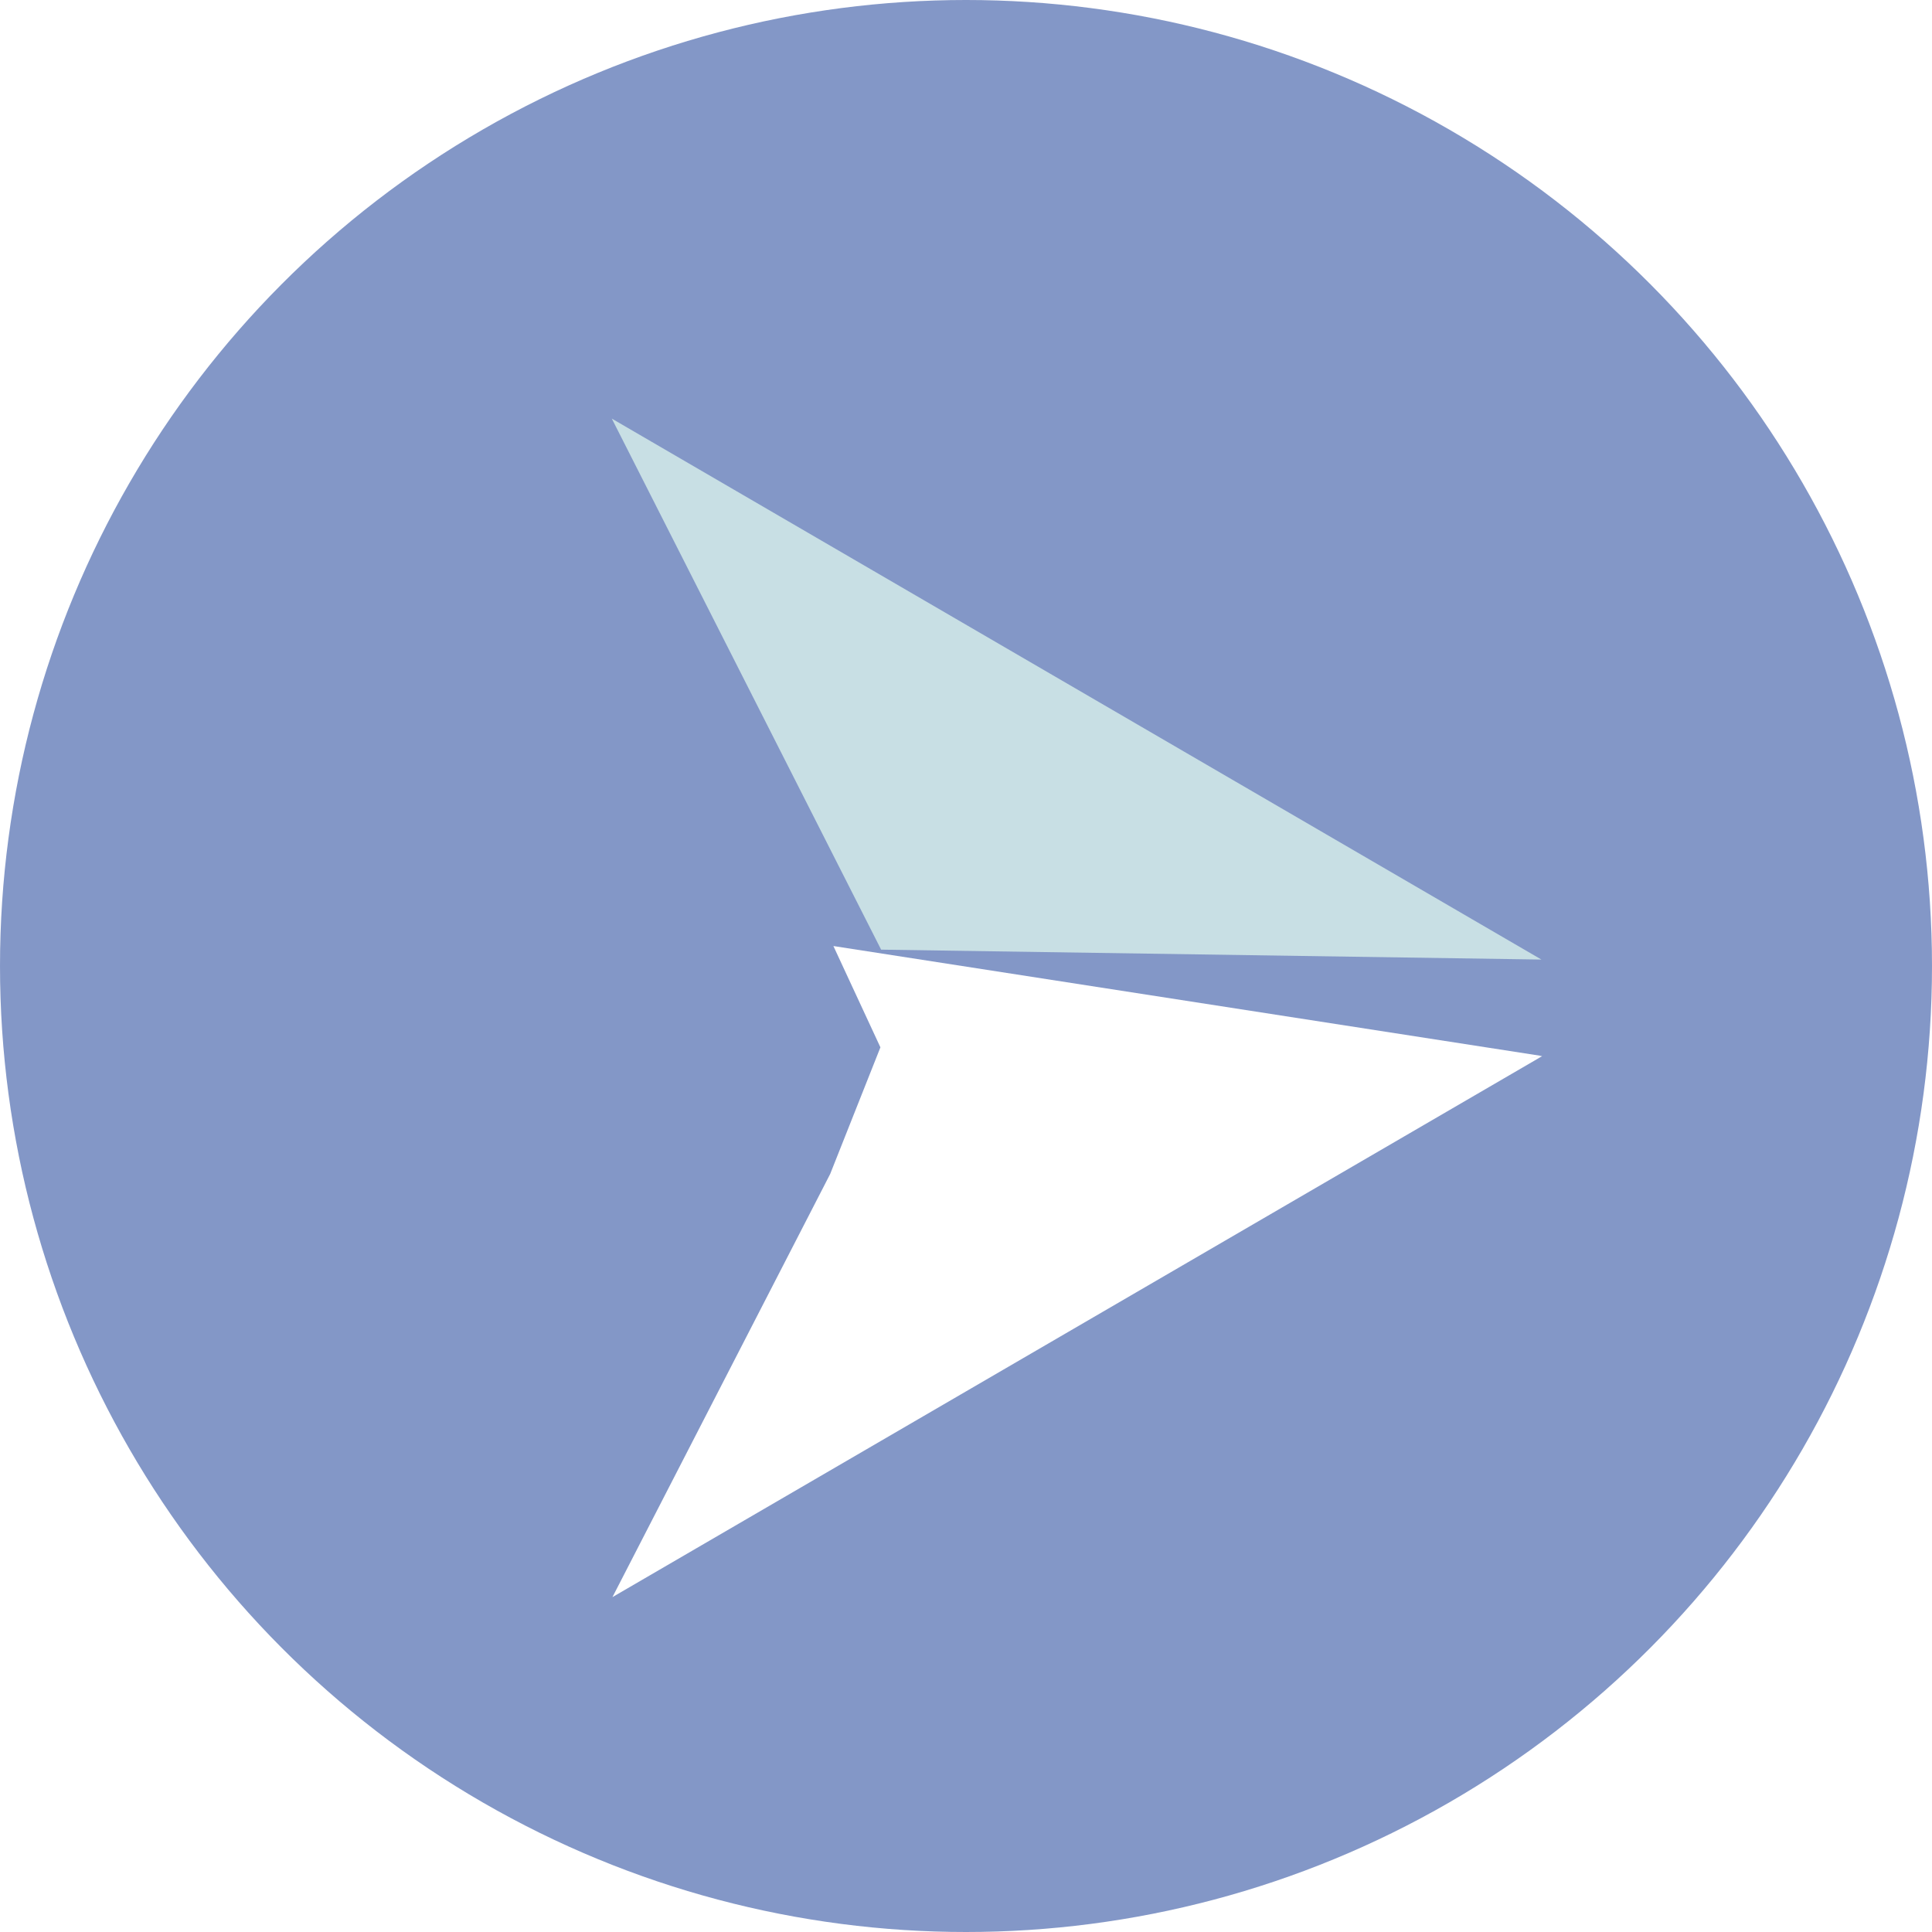 <svg xmlns="http://www.w3.org/2000/svg" xmlns:xlink="http://www.w3.org/1999/xlink" width="60" height="60" viewBox="0 0 60 60">
  <defs>
    <filter id="联合_1" x="10.019" y="20.379" width="46.871" height="38.22" filterUnits="userSpaceOnUse">
      <feOffset dy="3" input="SourceAlpha"/>
      <feGaussianBlur stdDeviation="3" result="blur"/>
      <feFlood flood-opacity="0.161"/>
      <feComposite operator="in" in2="blur"/>
      <feComposite in="SourceGraphic"/>
    </filter>
  </defs>
  <g id="组_13" data-name="组 13" transform="translate(-85 -848)">
    <circle id="椭圆_9" data-name="椭圆 9" cx="30" cy="30" r="30" transform="translate(85 848)" fill="#083090" opacity="0.5"/>
    <g transform="matrix(1, 0, 0, 1, 85, 848)" filter="url(#联合_1)">
      <path id="联合_1-2" data-name="联合 1" d="M6.762,7.079h0L8.322,3.146,6.862,0l22.01,3.416-.413.068.413-.064L0,20.22Z" transform="translate(19.02 26.38)" fill="#fff"/>
    </g>
    <path id="路径_105" data-name="路径 105" d="M181.706,861.769l8.364,16.492,20.506.308Z" transform="translate(-77.706 -0.769)" fill="#c8dfe4"/>
  </g>
</svg>
